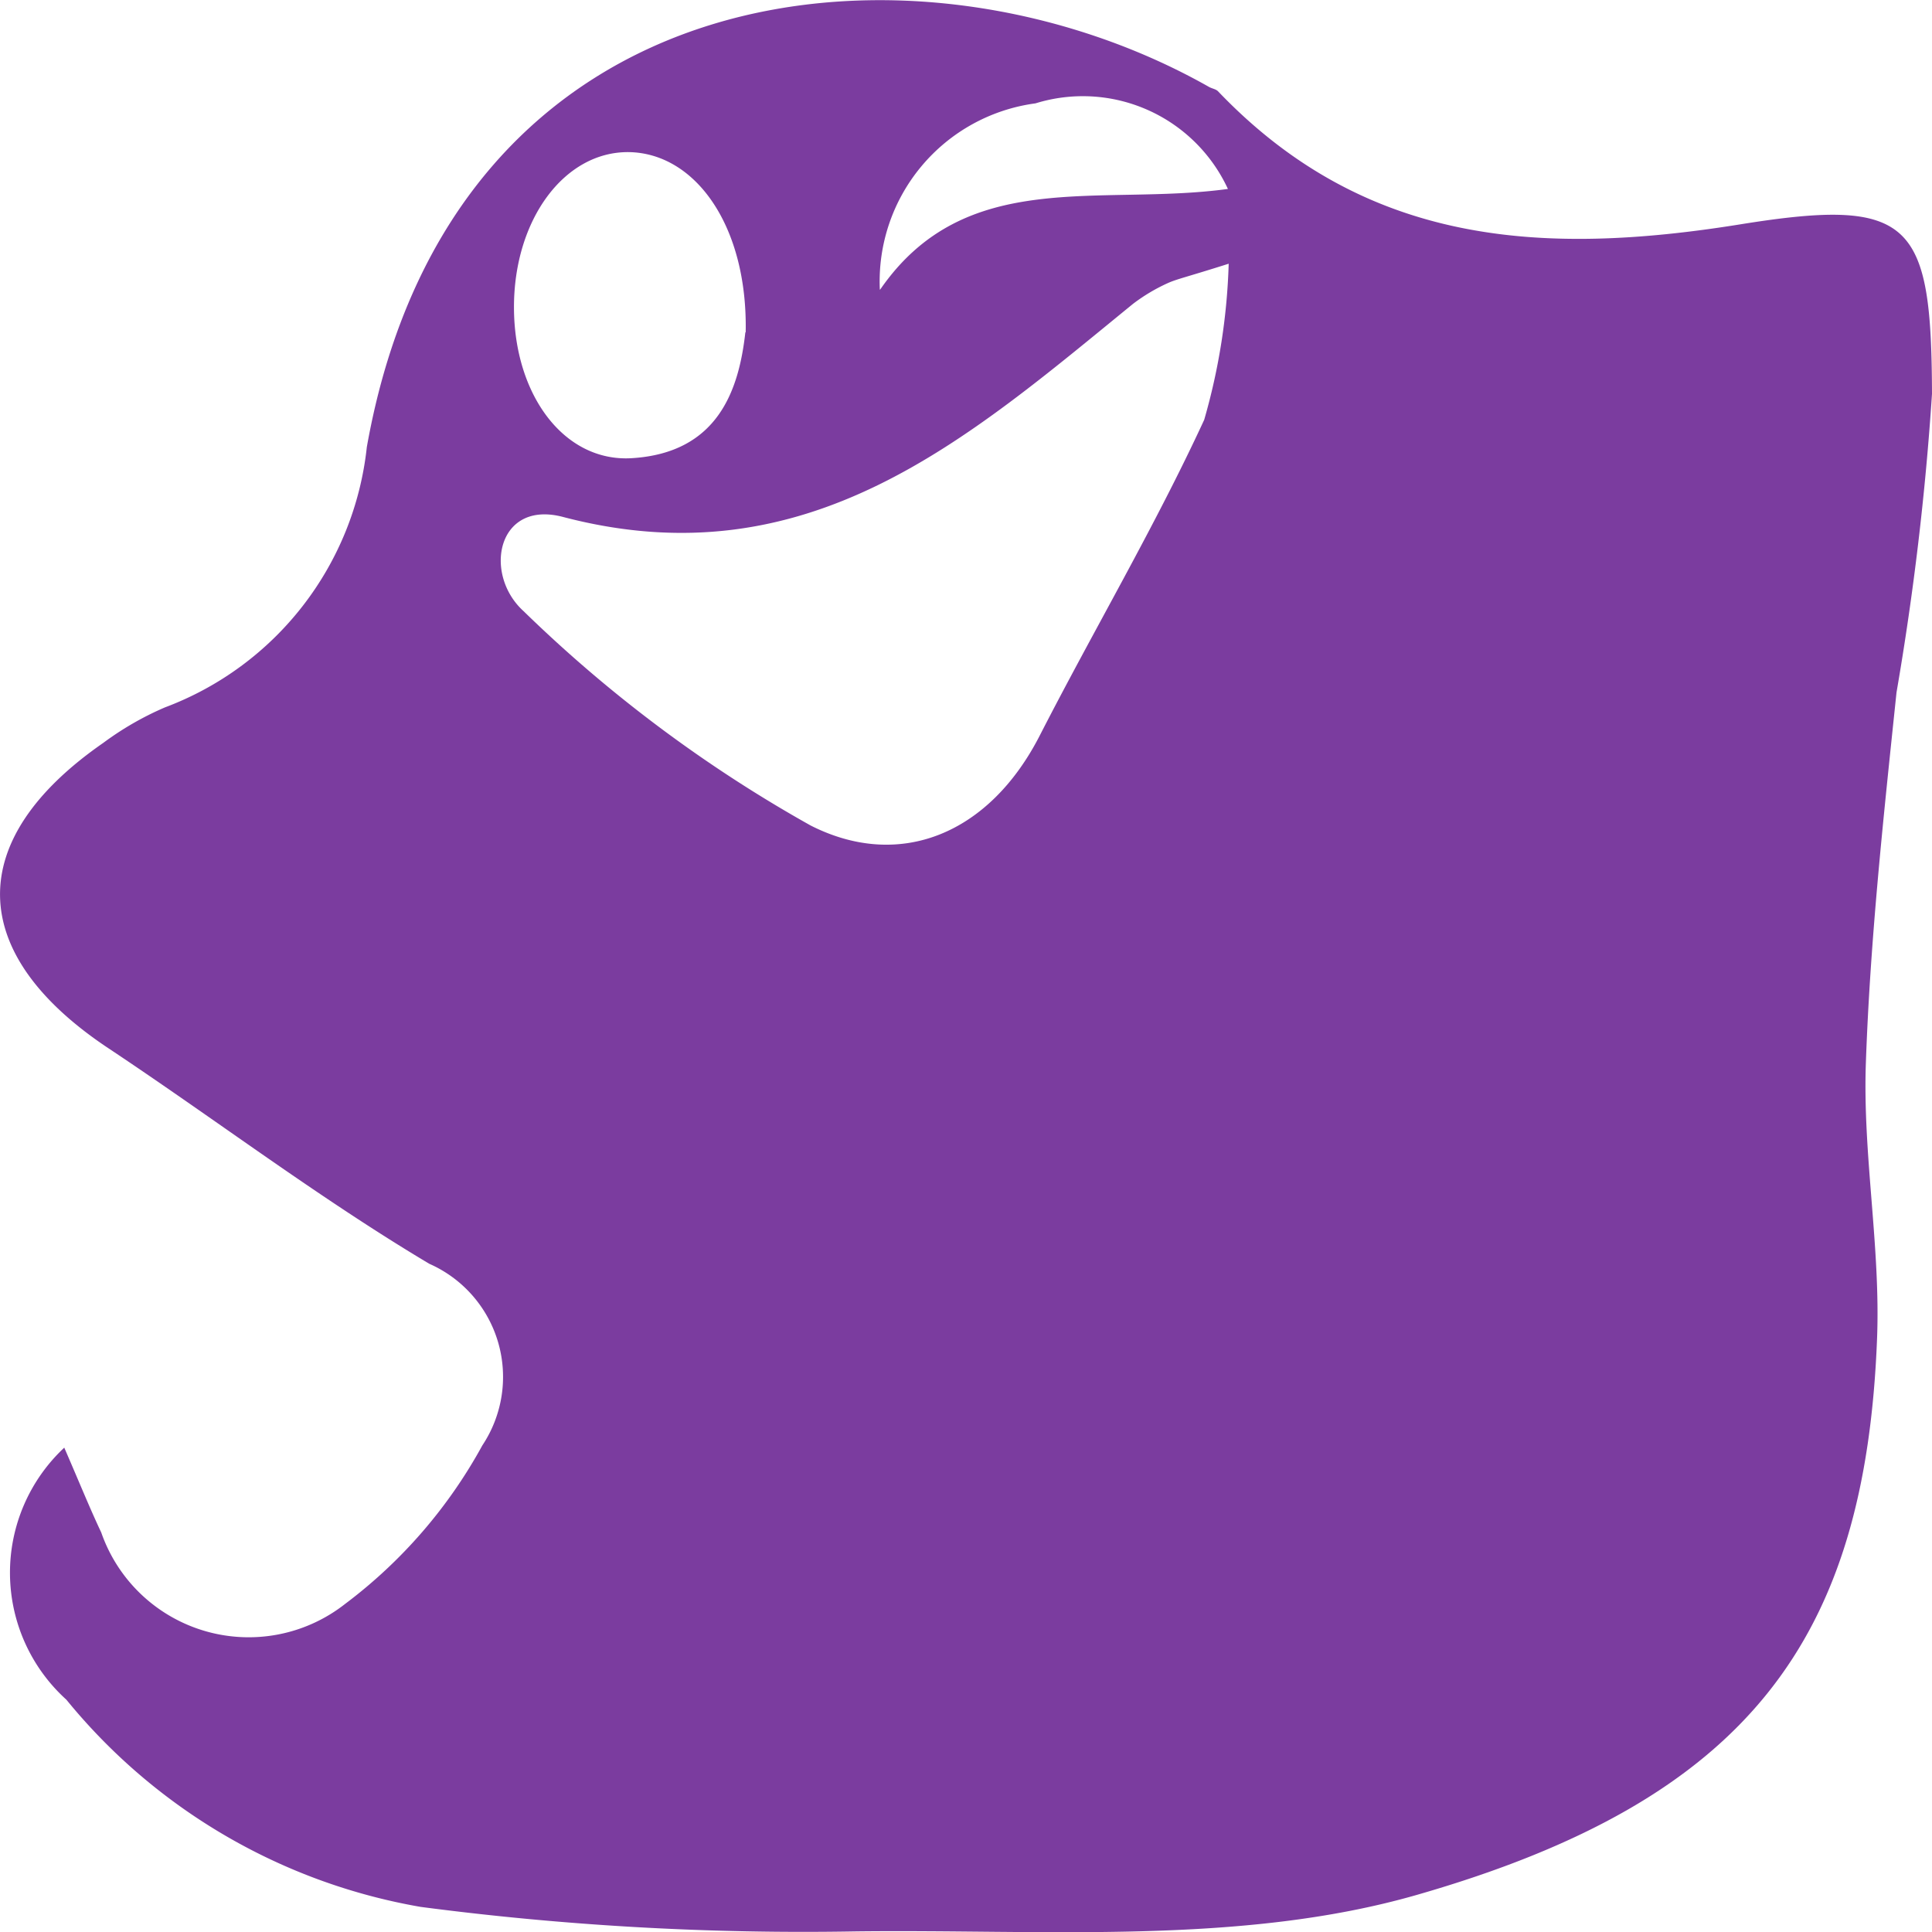 <svg xmlns="http://www.w3.org/2000/svg" width="30" height="30" viewBox="0 0 30 30">
  <path id="fantasmagames" d="M-177.688,327.448c.247.569.4.949.575,1.319a2.424,2.424,0,0,0,1.609,1.53,2.424,2.424,0,0,0,2.18-.422,7.688,7.688,0,0,0,2.129-2.46,1.921,1.921,0,0,0,.245-1.6,1.921,1.921,0,0,0-1.069-1.22c-1.716-1.023-3.316-2.239-4.983-3.347-2.209-1.469-2.25-3.236-.08-4.741a4.751,4.751,0,0,1,.959-.552,4.872,4.872,0,0,0,3.134-4.042c1.33-7.485,8.578-8.143,13.078-5.592.046.026.107.033.141.069,2.279,2.384,5.012,2.563,8.112,2.064,2.666-.429,2.964-.036,2.973,2.632a44.5,44.5,0,0,1-.551,4.637c-.2,1.915-.409,3.834-.476,5.757-.05,1.42.229,2.853.174,4.273-.18,4.661-1.981,7.158-7.147,8.642-2.742.788-5.809.53-8.732.567a45.675,45.675,0,0,1-6.737-.381,9.1,9.1,0,0,1-5.5-3.217,2.657,2.657,0,0,1-.876-1.949,2.657,2.657,0,0,1,.842-1.964Zm18.082-18.382c-.649.206-.8.236-.943.3a2.789,2.789,0,0,0-.541.322c-2.575,2.1-5.049,4.309-8.853,3.31-1.025-.269-1.244.891-.612,1.463a21.261,21.261,0,0,0,4.457,3.328c1.378.7,2.772.142,3.56-1.4.84-1.64,1.781-3.231,2.552-4.9a9.751,9.751,0,0,0,.38-2.422Zm-7.5,1.067c.033-1.65-.779-2.787-1.819-2.8-1-.008-1.781,1.052-1.779,2.412s.779,2.4,1.822,2.341c1.349-.079,1.672-1.064,1.771-1.957Zm2.088-.665c1.324-1.918,3.4-1.29,5.4-1.563a2.482,2.482,0,0,0-2.988-1.329,2.79,2.79,0,0,0-2.417,2.892Z" transform="translate(178.685 -304.971)" fill="#7b3c9f"/>
</svg>
